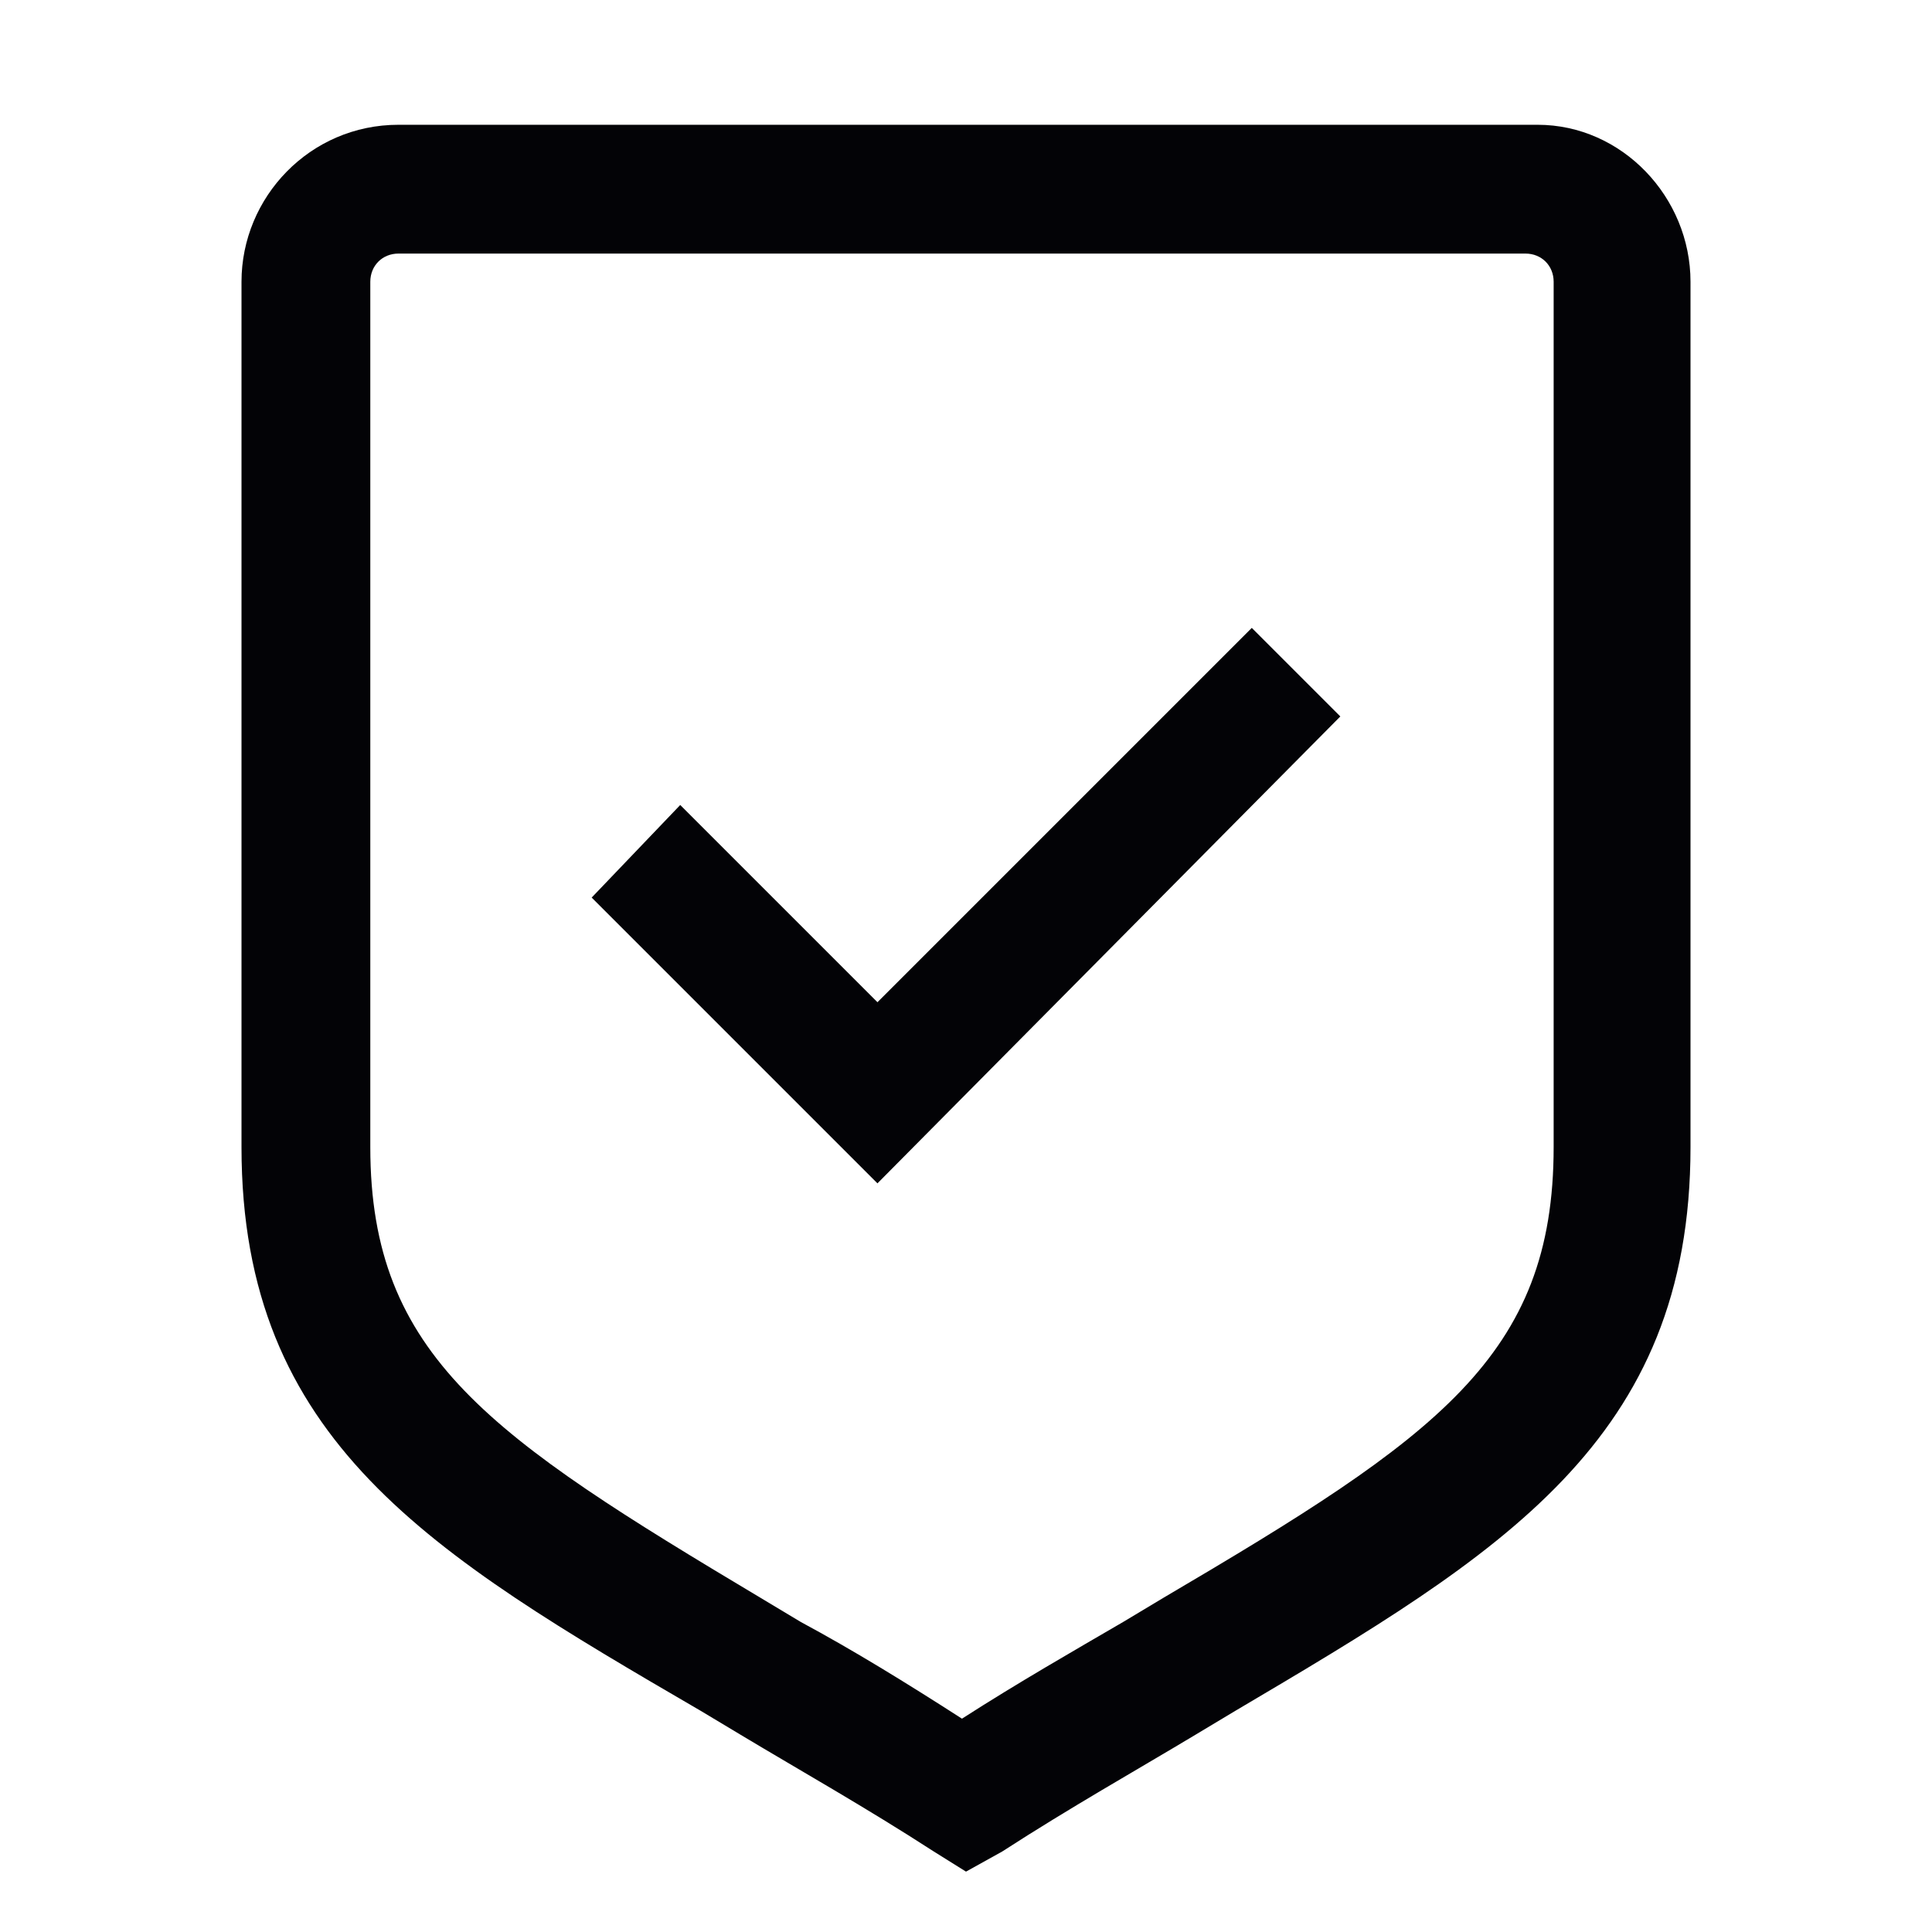 <?xml version="1.0" encoding="utf-8"?>
<!-- Generator: Adobe Illustrator 28.1.0, SVG Export Plug-In . SVG Version: 6.00 Build 0)  -->
<svg version="1.1" id="Layer_1" xmlns="http://www.w3.org/2000/svg" xmlns:xlink="http://www.w3.org/1999/xlink" x="0px" y="0px"
	 viewBox="0 0 48 48" style="enable-background:new 0 0 48 48;" xml:space="preserve">
<g>
	<g id="Path_00000090977194934137622240000000960601107038847630_">
		<path style="fill:#030306;" d="M24,46.5L23.2,46c-1.7-1.1-3.3-2-4.8-2.9l-1-0.6C10.7,38.6,6,35.8,6,28.5V7c0-2.1,1.7-3.9,3.9-3.9
			h28.3C40.3,3.1,42,4.9,42,7v21.5c0,7.3-4.7,10.1-11.3,14l-1,0.6c-1.5,0.9-3.1,1.8-4.8,2.9L24,46.5z M9.9,6.3
			C9.5,6.3,9.2,6.6,9.2,7v21.5c0,5.2,3,7.2,9.7,11.2l1,0.6c1.3,0.7,2.6,1.5,4,2.4c1.4-0.9,2.8-1.7,4-2.4l1-0.6c6.8-4,9.7-6,9.7-11.2
			V7c0-0.4-0.3-0.7-0.7-0.7H9.9z"/>
	</g>
	<g id="Rectangle_00000153688440279499791680000007298126552520261303_">
		<polygon style="fill:#030306;" points="21.8,29.4 14.7,22.3 16.9,20 21.8,24.9 31.1,15.6 33.3,17.8 		"/>
	</g>
</g>
</svg>
